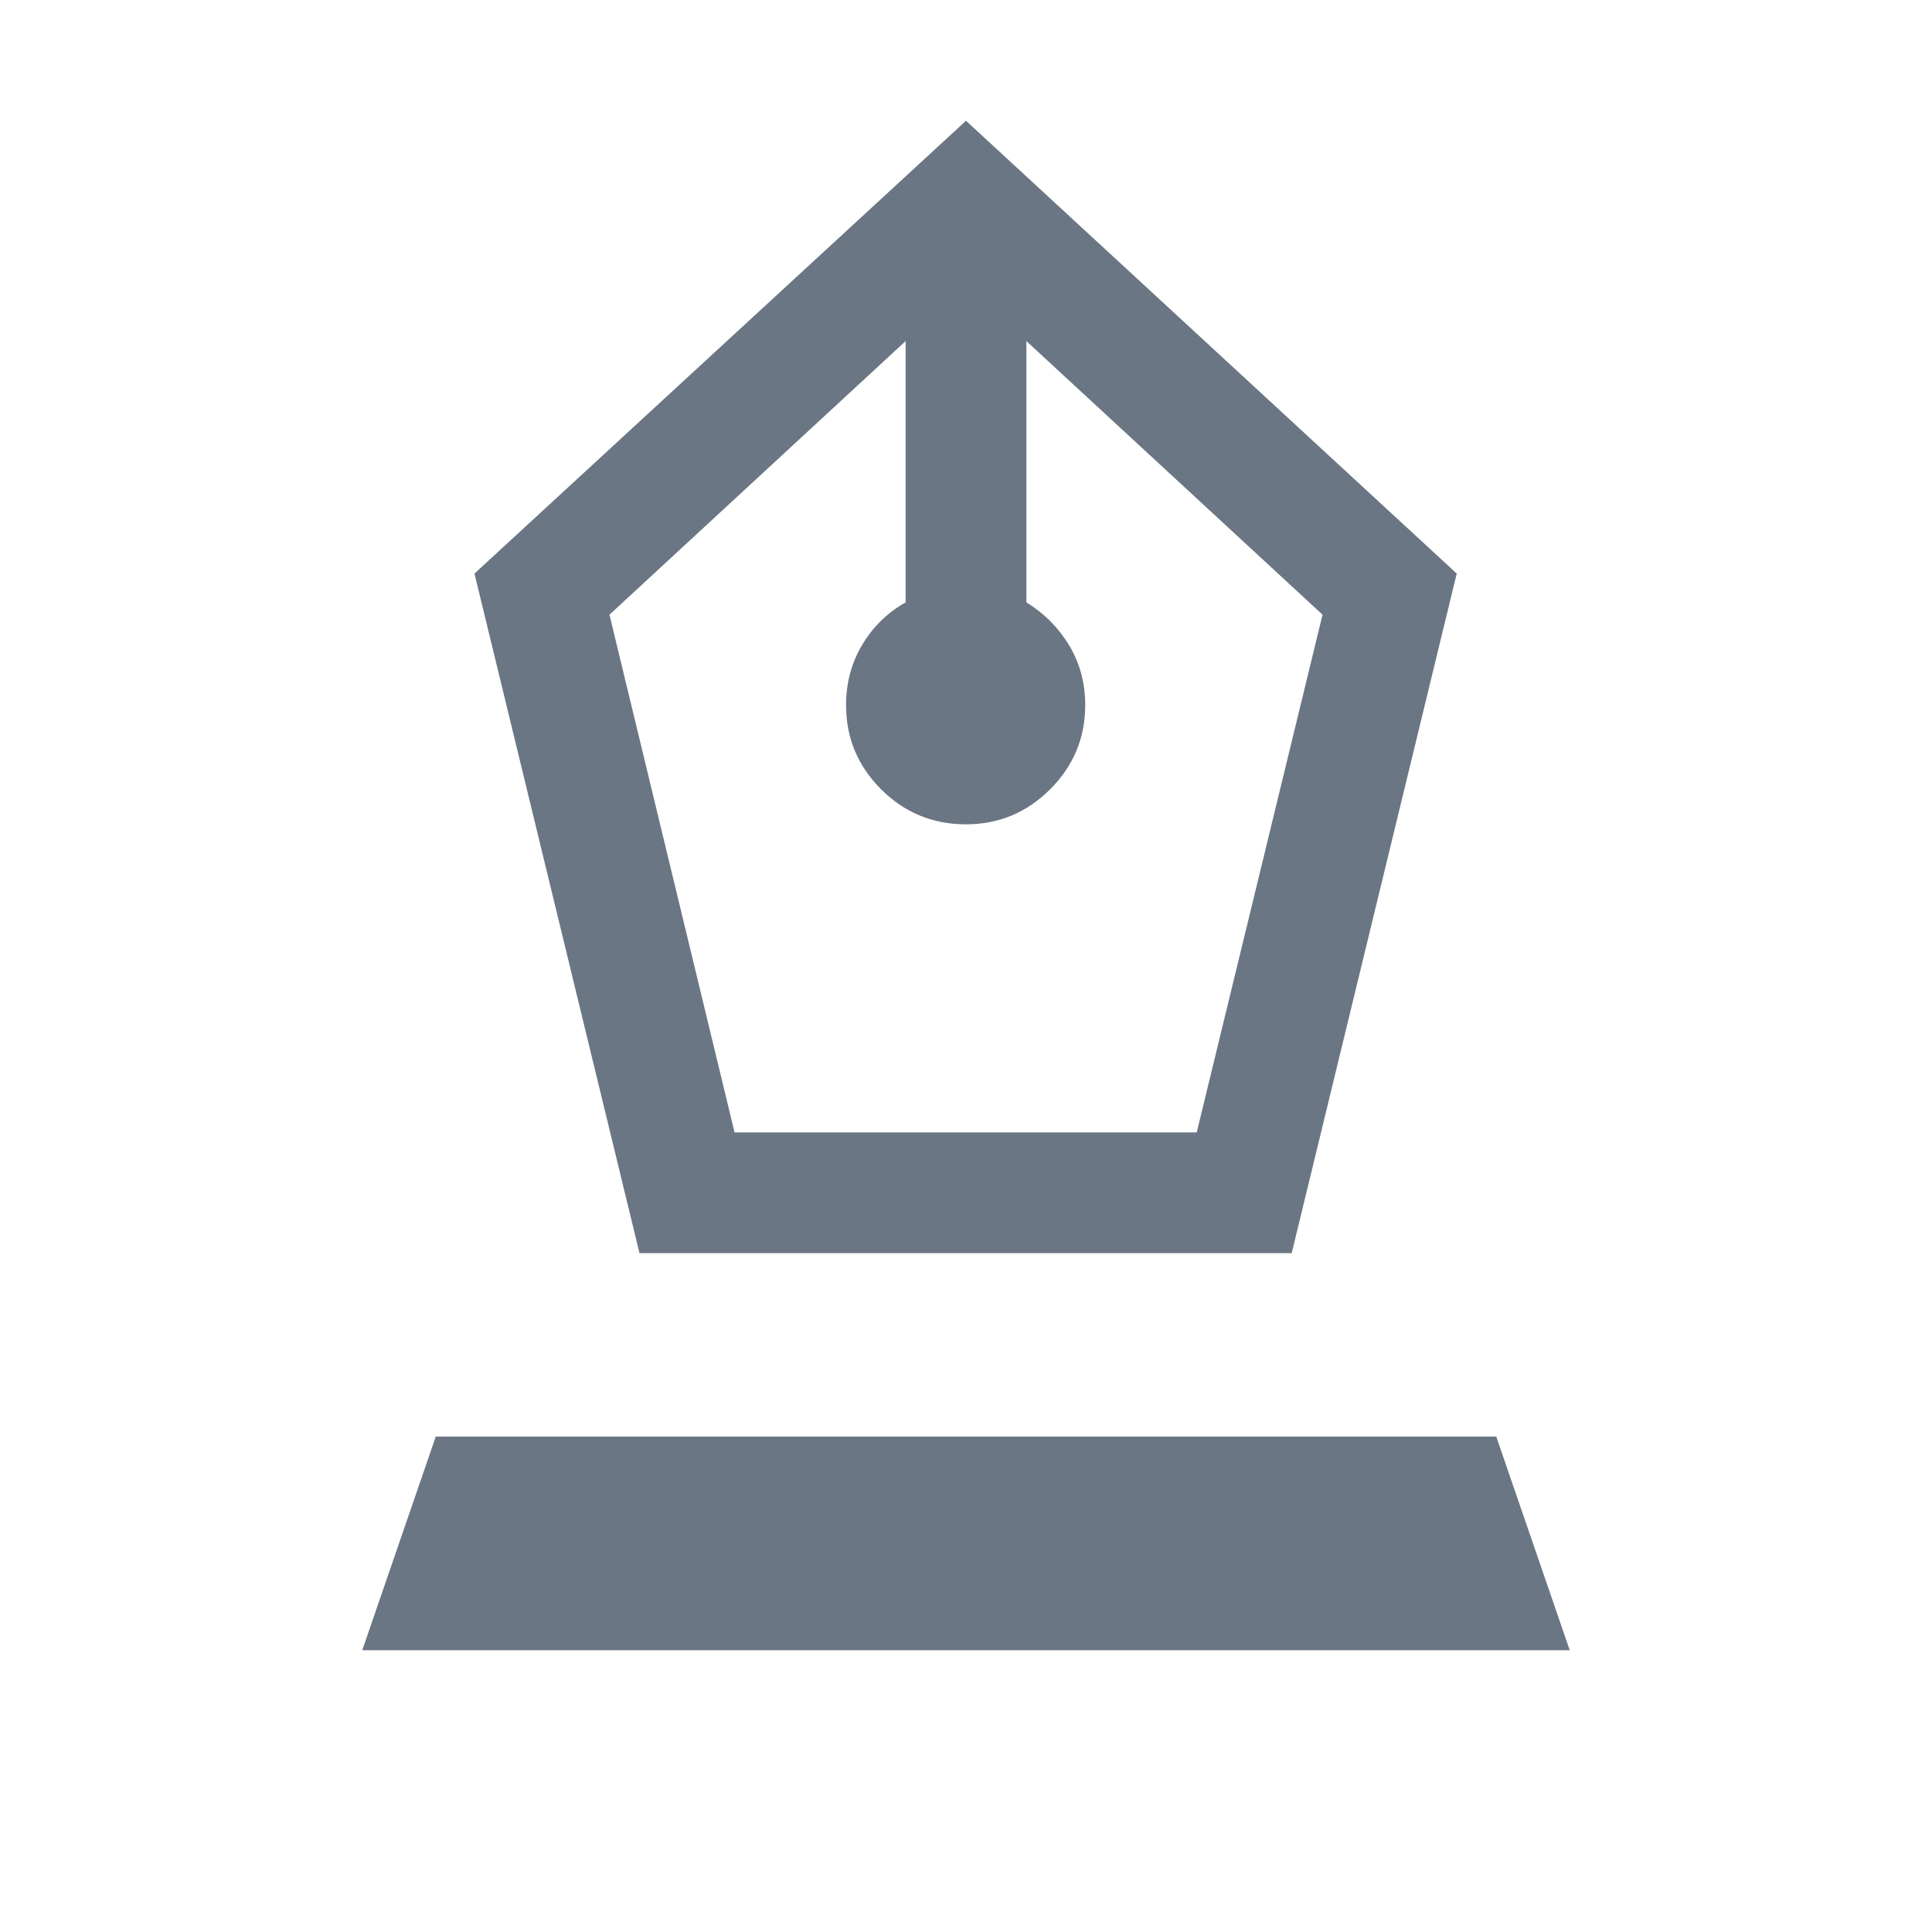<?xml version="1.0" encoding="utf-8"?>
<svg xmlns="http://www.w3.org/2000/svg" fill="none" height="100%" overflow="visible" preserveAspectRatio="none" style="display: block;" viewBox="0 0 24 24" width="100%">
<g id="stylus_fountain_pen_24dp_E8EAED_FILL0_wght300_GRAD0_opsz24 1">
<path d="M7.944 15.567L5.894 7.125L12 1.5L18.096 7.125L16.046 15.567H7.944ZM9.125 14.067H14.866L16.429 7.636L12.75 4.237V7.483C12.97 7.617 13.147 7.795 13.281 8.016C13.414 8.237 13.481 8.485 13.481 8.759C13.481 9.166 13.336 9.514 13.045 9.805C12.755 10.095 12.406 10.24 12 10.24C11.587 10.24 11.236 10.095 10.945 9.805C10.655 9.514 10.51 9.166 10.51 8.759C10.51 8.485 10.576 8.236 10.71 8.011C10.843 7.787 11.023 7.611 11.25 7.483V4.237L7.571 7.636L9.125 14.067ZM4.5 20.5L5.413 17.846H18.587L19.5 20.5H4.5Z" fill="#6B7684" id="Vector"/>
</g>
</svg>
